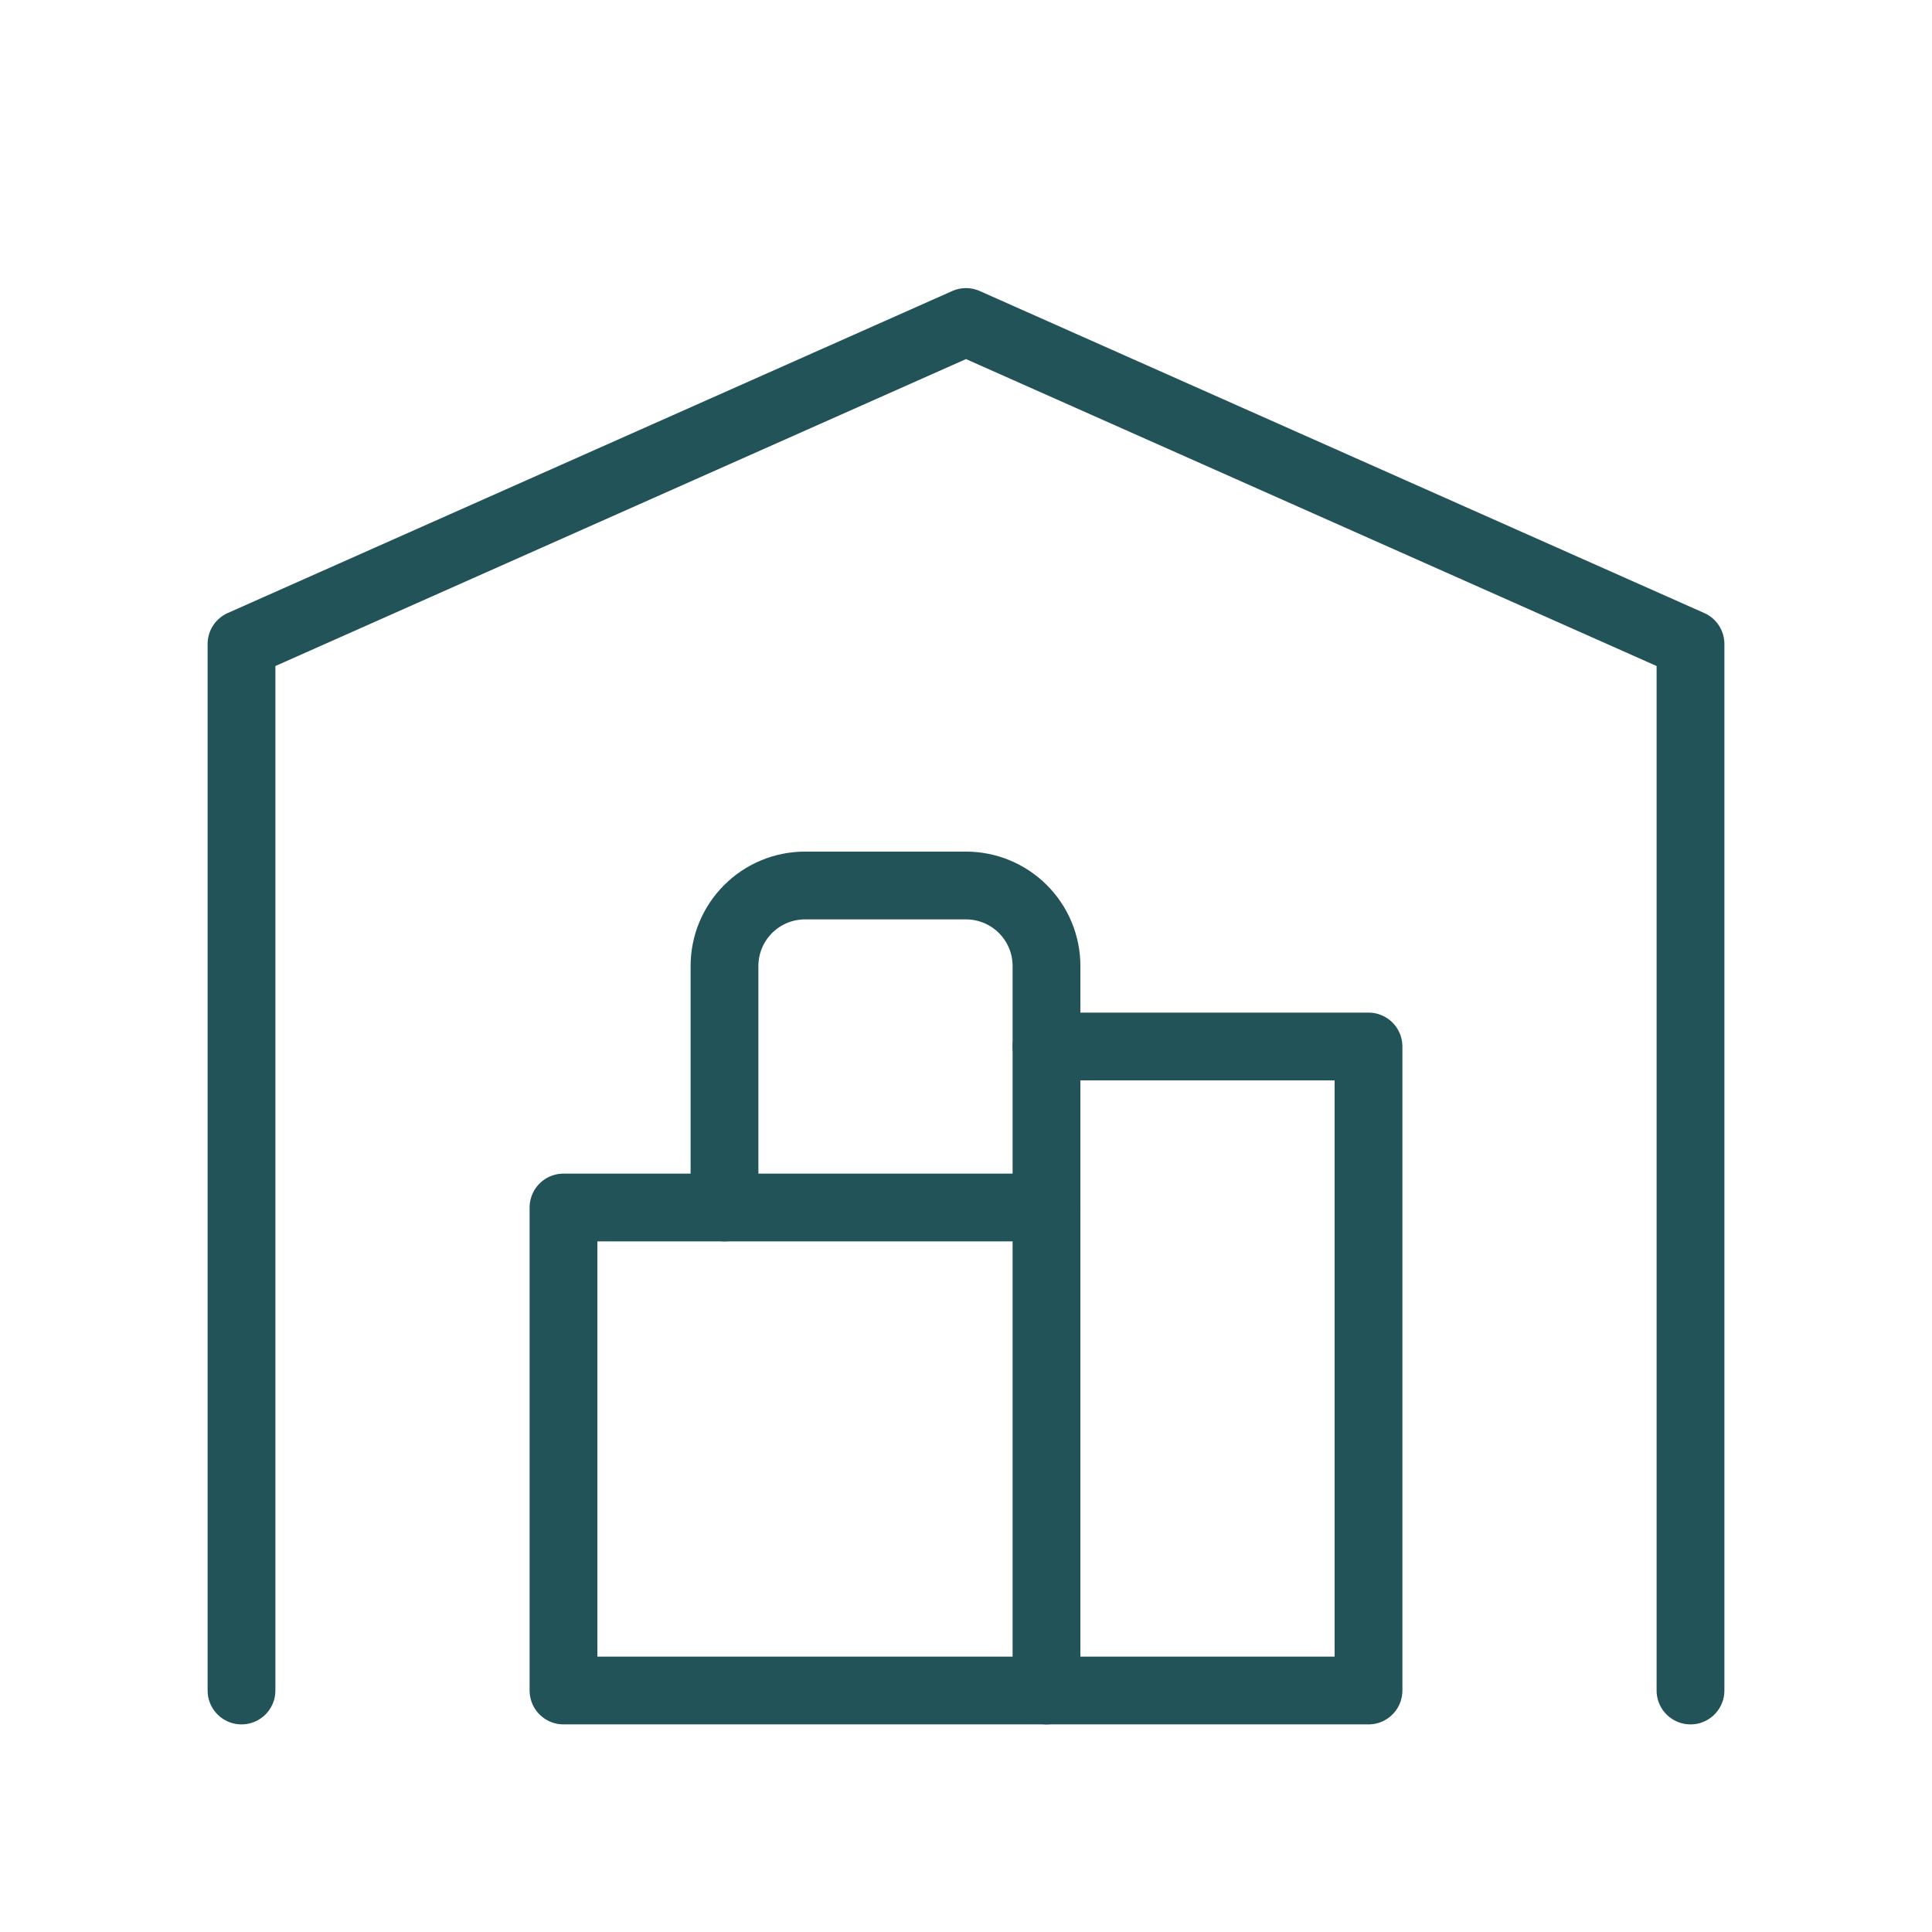 <svg xmlns="http://www.w3.org/2000/svg" width="57" height="57" viewBox="0 0 57 57" fill="none"><path d="M7.125 49.875V19L28.5 9.5L49.875 19V49.875" stroke="#225358" stroke-width="2" stroke-linecap="round" stroke-linejoin="round"></path><path d="M30.875 30.875H40.375V49.875H16.625V35.625H30.875" stroke="#225358" stroke-width="2" stroke-linecap="round" stroke-linejoin="round"></path><path d="M30.875 49.875V28.5C30.875 27.87 30.625 27.266 30.179 26.821C29.734 26.375 29.13 26.125 28.5 26.125H23.75C23.12 26.125 22.516 26.375 22.071 26.821C21.625 27.266 21.375 27.87 21.375 28.5V35.625" stroke="#225358" stroke-width="2" stroke-linecap="round" stroke-linejoin="round"></path></svg>